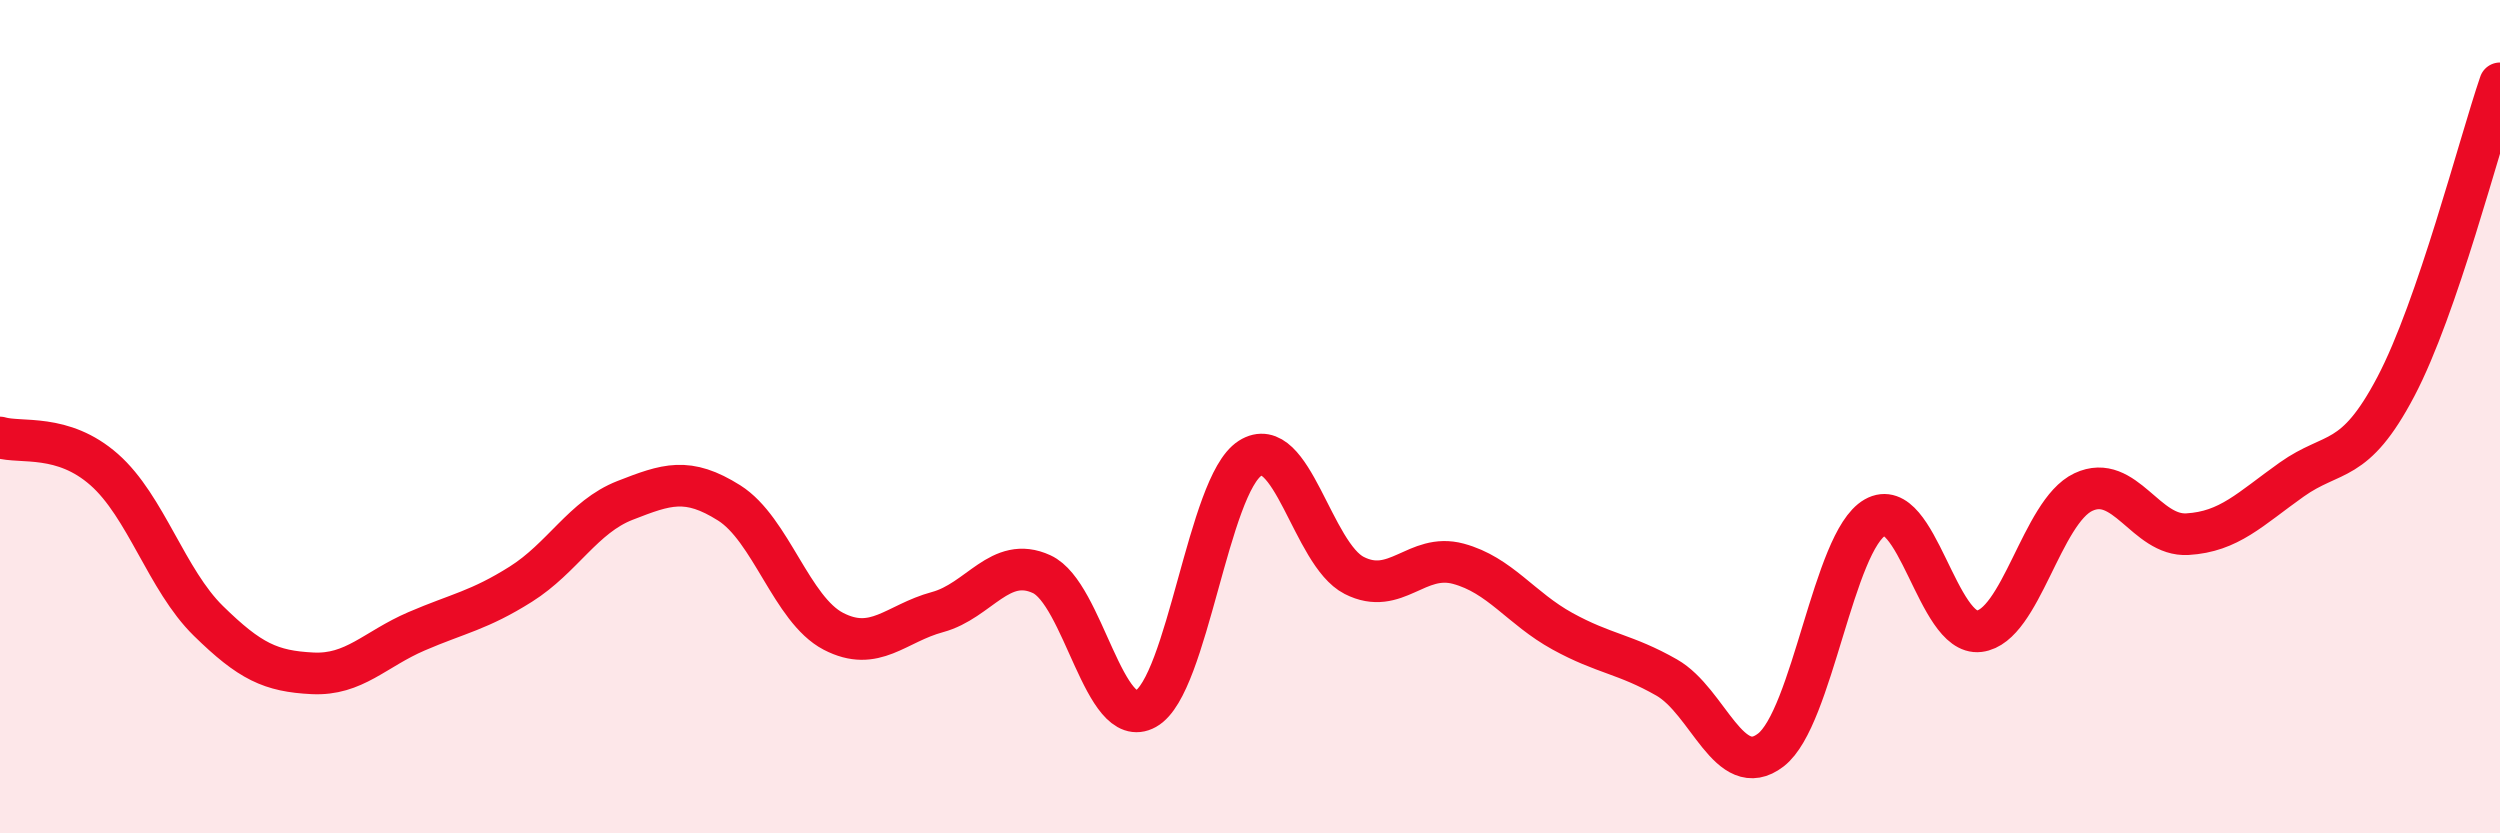
    <svg width="60" height="20" viewBox="0 0 60 20" xmlns="http://www.w3.org/2000/svg">
      <path
        d="M 0,10.5 C 0.5,10.65 1.5,10.39 2.5,11.27 C 3.5,12.15 4,13.92 5,14.9 C 6,15.88 6.5,16.11 7.5,16.16 C 8.5,16.21 9,15.58 10,15.15 C 11,14.72 11.5,14.65 12.5,14.02 C 13.5,13.39 14,12.4 15,12.01 C 16,11.62 16.5,11.44 17.5,12.07 C 18.5,12.7 19,14.63 20,15.15 C 21,15.67 21.5,14.96 22.5,14.69 C 23.5,14.42 24,13.32 25,13.78 C 26,14.24 26.5,17.57 27.5,17.01 C 28.5,16.45 29,11.64 30,11 C 31,10.36 31.5,13.3 32.5,13.81 C 33.5,14.32 34,13.26 35,13.53 C 36,13.8 36.5,14.6 37.5,15.15 C 38.5,15.7 39,15.69 40,16.26 C 41,16.83 41.5,18.77 42.5,18 C 43.5,17.23 44,12.99 45,12.42 C 46,11.85 46.5,15.27 47.5,15.15 C 48.5,15.03 49,12.28 50,11.81 C 51,11.34 51.5,12.88 52.5,12.82 C 53.5,12.76 54,12.22 55,11.51 C 56,10.8 56.5,11.18 57.5,9.28 C 58.5,7.38 59.5,3.46 60,2L60 20L0 20Z"
        fill="#EB0A25"
        opacity="0.1"
        stroke-linecap="round"
        stroke-linejoin="round"
      />
      <path
        d="M 0,10.5 C 0.5,10.65 1.5,10.39 2.5,11.27 C 3.5,12.15 4,13.92 5,14.9 C 6,15.88 6.5,16.11 7.5,16.16 C 8.5,16.21 9,15.58 10,15.15 C 11,14.72 11.5,14.65 12.5,14.02 C 13.5,13.39 14,12.4 15,12.01 C 16,11.62 16.5,11.44 17.5,12.07 C 18.5,12.7 19,14.63 20,15.15 C 21,15.67 21.5,14.96 22.5,14.69 C 23.5,14.42 24,13.32 25,13.78 C 26,14.24 26.5,17.57 27.5,17.01 C 28.5,16.45 29,11.64 30,11 C 31,10.36 31.5,13.3 32.5,13.81 C 33.5,14.32 34,13.26 35,13.53 C 36,13.8 36.5,14.6 37.5,15.15 C 38.5,15.7 39,15.69 40,16.26 C 41,16.83 41.5,18.77 42.5,18 C 43.5,17.23 44,12.99 45,12.42 C 46,11.85 46.5,15.27 47.5,15.15 C 48.5,15.03 49,12.28 50,11.81 C 51,11.34 51.5,12.88 52.5,12.82 C 53.5,12.76 54,12.22 55,11.51 C 56,10.8 56.5,11.18 57.5,9.28 C 58.5,7.38 59.5,3.46 60,2"
        stroke="#EB0A25"
        stroke-width="1"
        fill="none"
        stroke-linecap="round"
        stroke-linejoin="round"
      />
    </svg>
  